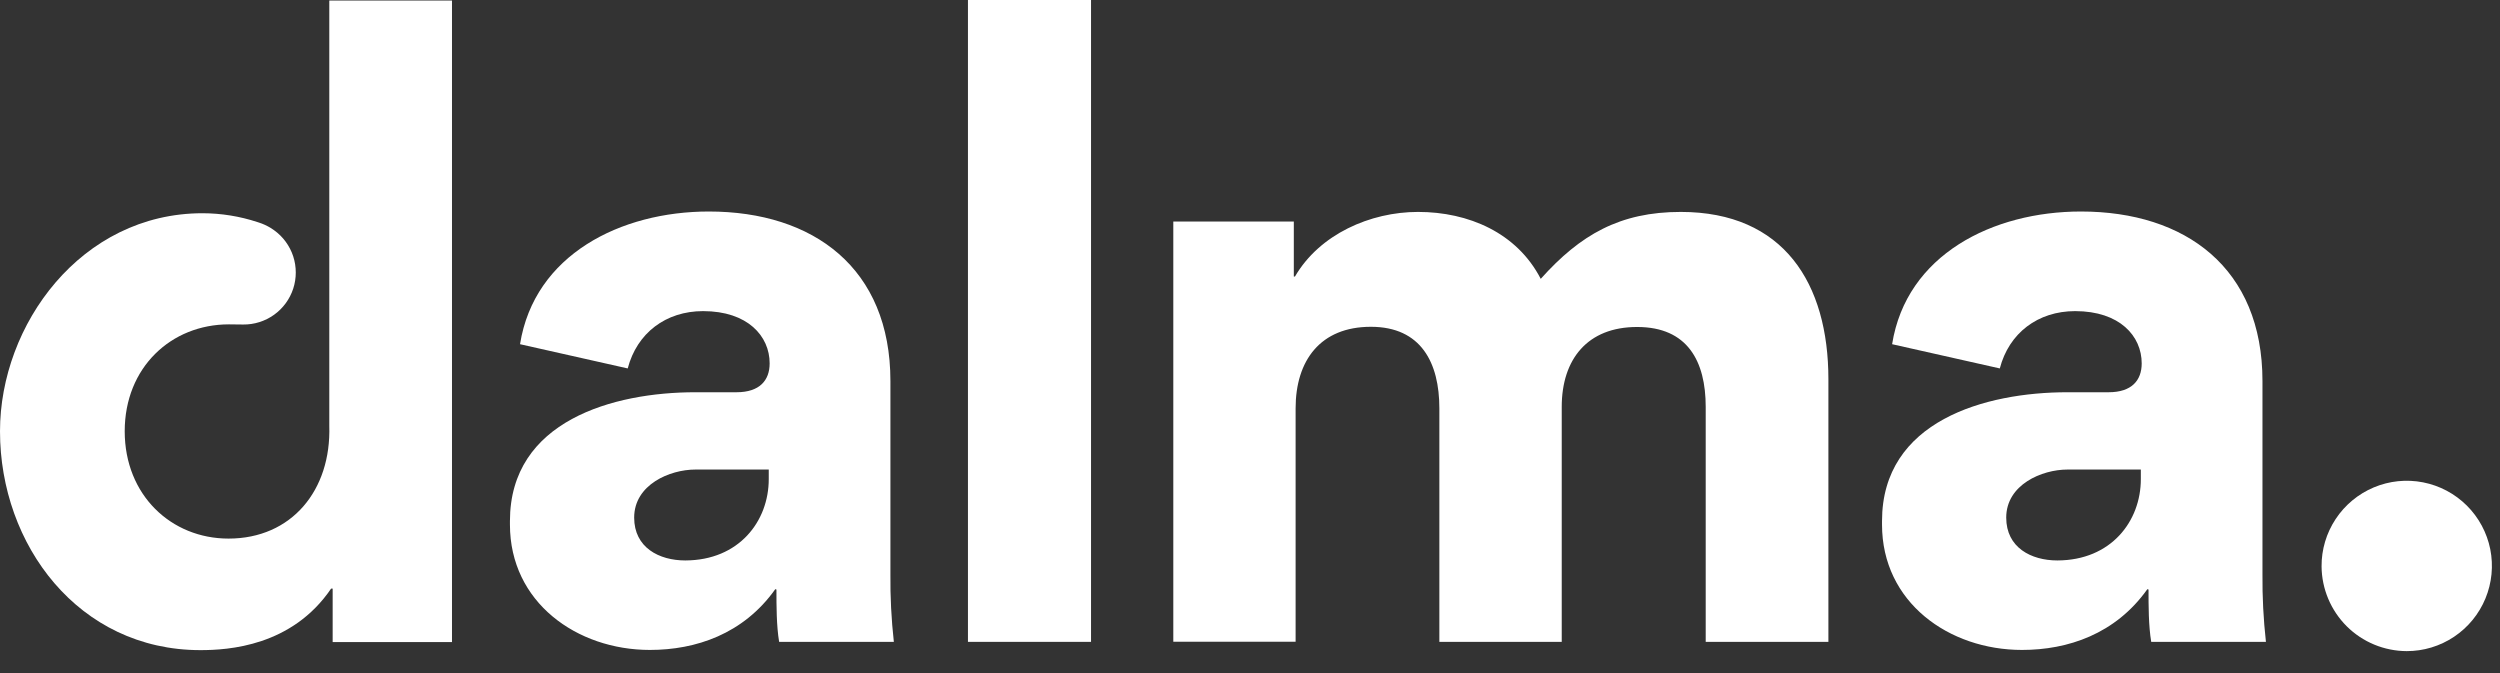 <svg width="78" height="21" viewBox="0 0 78 21" fill="none" xmlns="http://www.w3.org/2000/svg">
<rect x="0" y="0" width="78" height="21" fill="#333333" stroke="none"/>
<path d="M15.91 16.367V16.258C15.91 13.127 19.137 12.238 21.697 12.238H22.981C23.7 12.238 24.013 11.867 24.013 11.338C24.013 10.487 23.329 9.707 21.937 9.707C20.773 9.707 19.873 10.391 19.585 11.495L16.225 10.739C16.671 7.943 19.369 6.599 22.116 6.599C25.38 6.599 27.781 8.363 27.781 11.89V17.914C27.774 18.619 27.81 19.325 27.888 20.026H24.309C24.225 19.522 24.225 18.898 24.225 18.394L24.189 18.382C23.193 19.785 21.705 20.278 20.277 20.278C17.998 20.278 15.91 18.793 15.91 16.367ZM23.985 14.95V14.65H21.694C20.901 14.65 19.786 15.118 19.786 16.15C19.786 17.086 20.566 17.486 21.381 17.486C23.061 17.482 23.985 16.258 23.985 14.95Z" fill="white"/>
<path d="M34.04 0V20.026H30.2V0H34.04Z" fill="white"/>
<path d="M48.726 12.695V20.027H44.908V12.74C44.908 11.324 44.343 10.196 42.771 10.196C41.199 10.196 40.423 11.244 40.423 12.74V20.023H36.607V6.912H40.367V8.628H40.403C41.171 7.308 42.755 6.612 44.243 6.612C45.815 6.612 47.327 7.26 48.071 8.7C49.307 7.32 50.542 6.612 52.439 6.612C55.655 6.612 57.046 8.844 57.046 11.832V20.027H53.218V12.695C53.218 11.271 52.653 10.202 51.081 10.202C49.53 10.2 48.726 11.208 48.726 12.695Z" fill="white"/>
<path d="M58.719 16.367V16.258C58.719 13.127 61.946 12.238 64.506 12.238H65.79C66.51 12.238 66.821 11.867 66.821 11.338C66.821 10.487 66.138 9.707 64.745 9.707C63.582 9.707 62.681 10.391 62.394 11.495L59.034 10.739C59.479 7.943 62.178 6.599 64.926 6.599C68.189 6.599 70.589 8.363 70.589 11.89V17.914C70.583 18.619 70.619 19.325 70.697 20.026H67.118C67.034 19.522 67.034 18.898 67.034 18.394L66.998 18.382C66.002 19.785 64.514 20.278 63.087 20.278C60.806 20.278 58.719 18.793 58.719 16.367ZM66.794 14.95V14.65H64.502C63.71 14.65 62.594 15.118 62.594 16.15C62.594 17.086 63.374 17.486 64.19 17.486C65.87 17.482 66.794 16.258 66.794 14.95Z" fill="white"/>
<path d="M72.433 17.674C72.429 17.148 72.582 16.633 72.873 16.193C73.163 15.754 73.577 15.411 74.062 15.207C74.547 15.003 75.082 14.948 75.599 15.049C76.116 15.15 76.591 15.402 76.964 15.773C77.338 16.145 77.592 16.618 77.696 17.134C77.799 17.651 77.747 18.186 77.546 18.672C77.345 19.159 77.004 19.575 76.567 19.867C76.129 20.16 75.614 20.316 75.088 20.315C74.387 20.312 73.715 20.034 73.218 19.54C72.722 19.045 72.439 18.375 72.433 17.674Z" fill="white"/>
<path d="M10.274 0.017V13.283C10.338 15.292 9.102 16.804 7.13 16.804C5.342 16.804 3.891 15.448 3.891 13.455C3.891 11.463 5.342 10.12 7.142 10.12L7.587 10.125C7.932 10.129 8.27 10.022 8.551 9.821C8.831 9.62 9.041 9.335 9.148 9.007C9.255 8.679 9.255 8.325 9.148 7.997C9.04 7.669 8.831 7.383 8.55 7.182C8.516 7.157 8.482 7.136 8.447 7.113C8.331 7.042 8.208 6.985 8.079 6.944L8.033 6.929C7.48 6.747 6.901 6.654 6.319 6.653C2.528 6.653 0 10.132 0 13.456C0 16.996 2.447 20.284 6.252 20.284C7.127 20.284 9.107 20.164 10.331 18.364H10.379V20.032H14.102V0.017H10.274Z" fill="white"/>
</svg>
